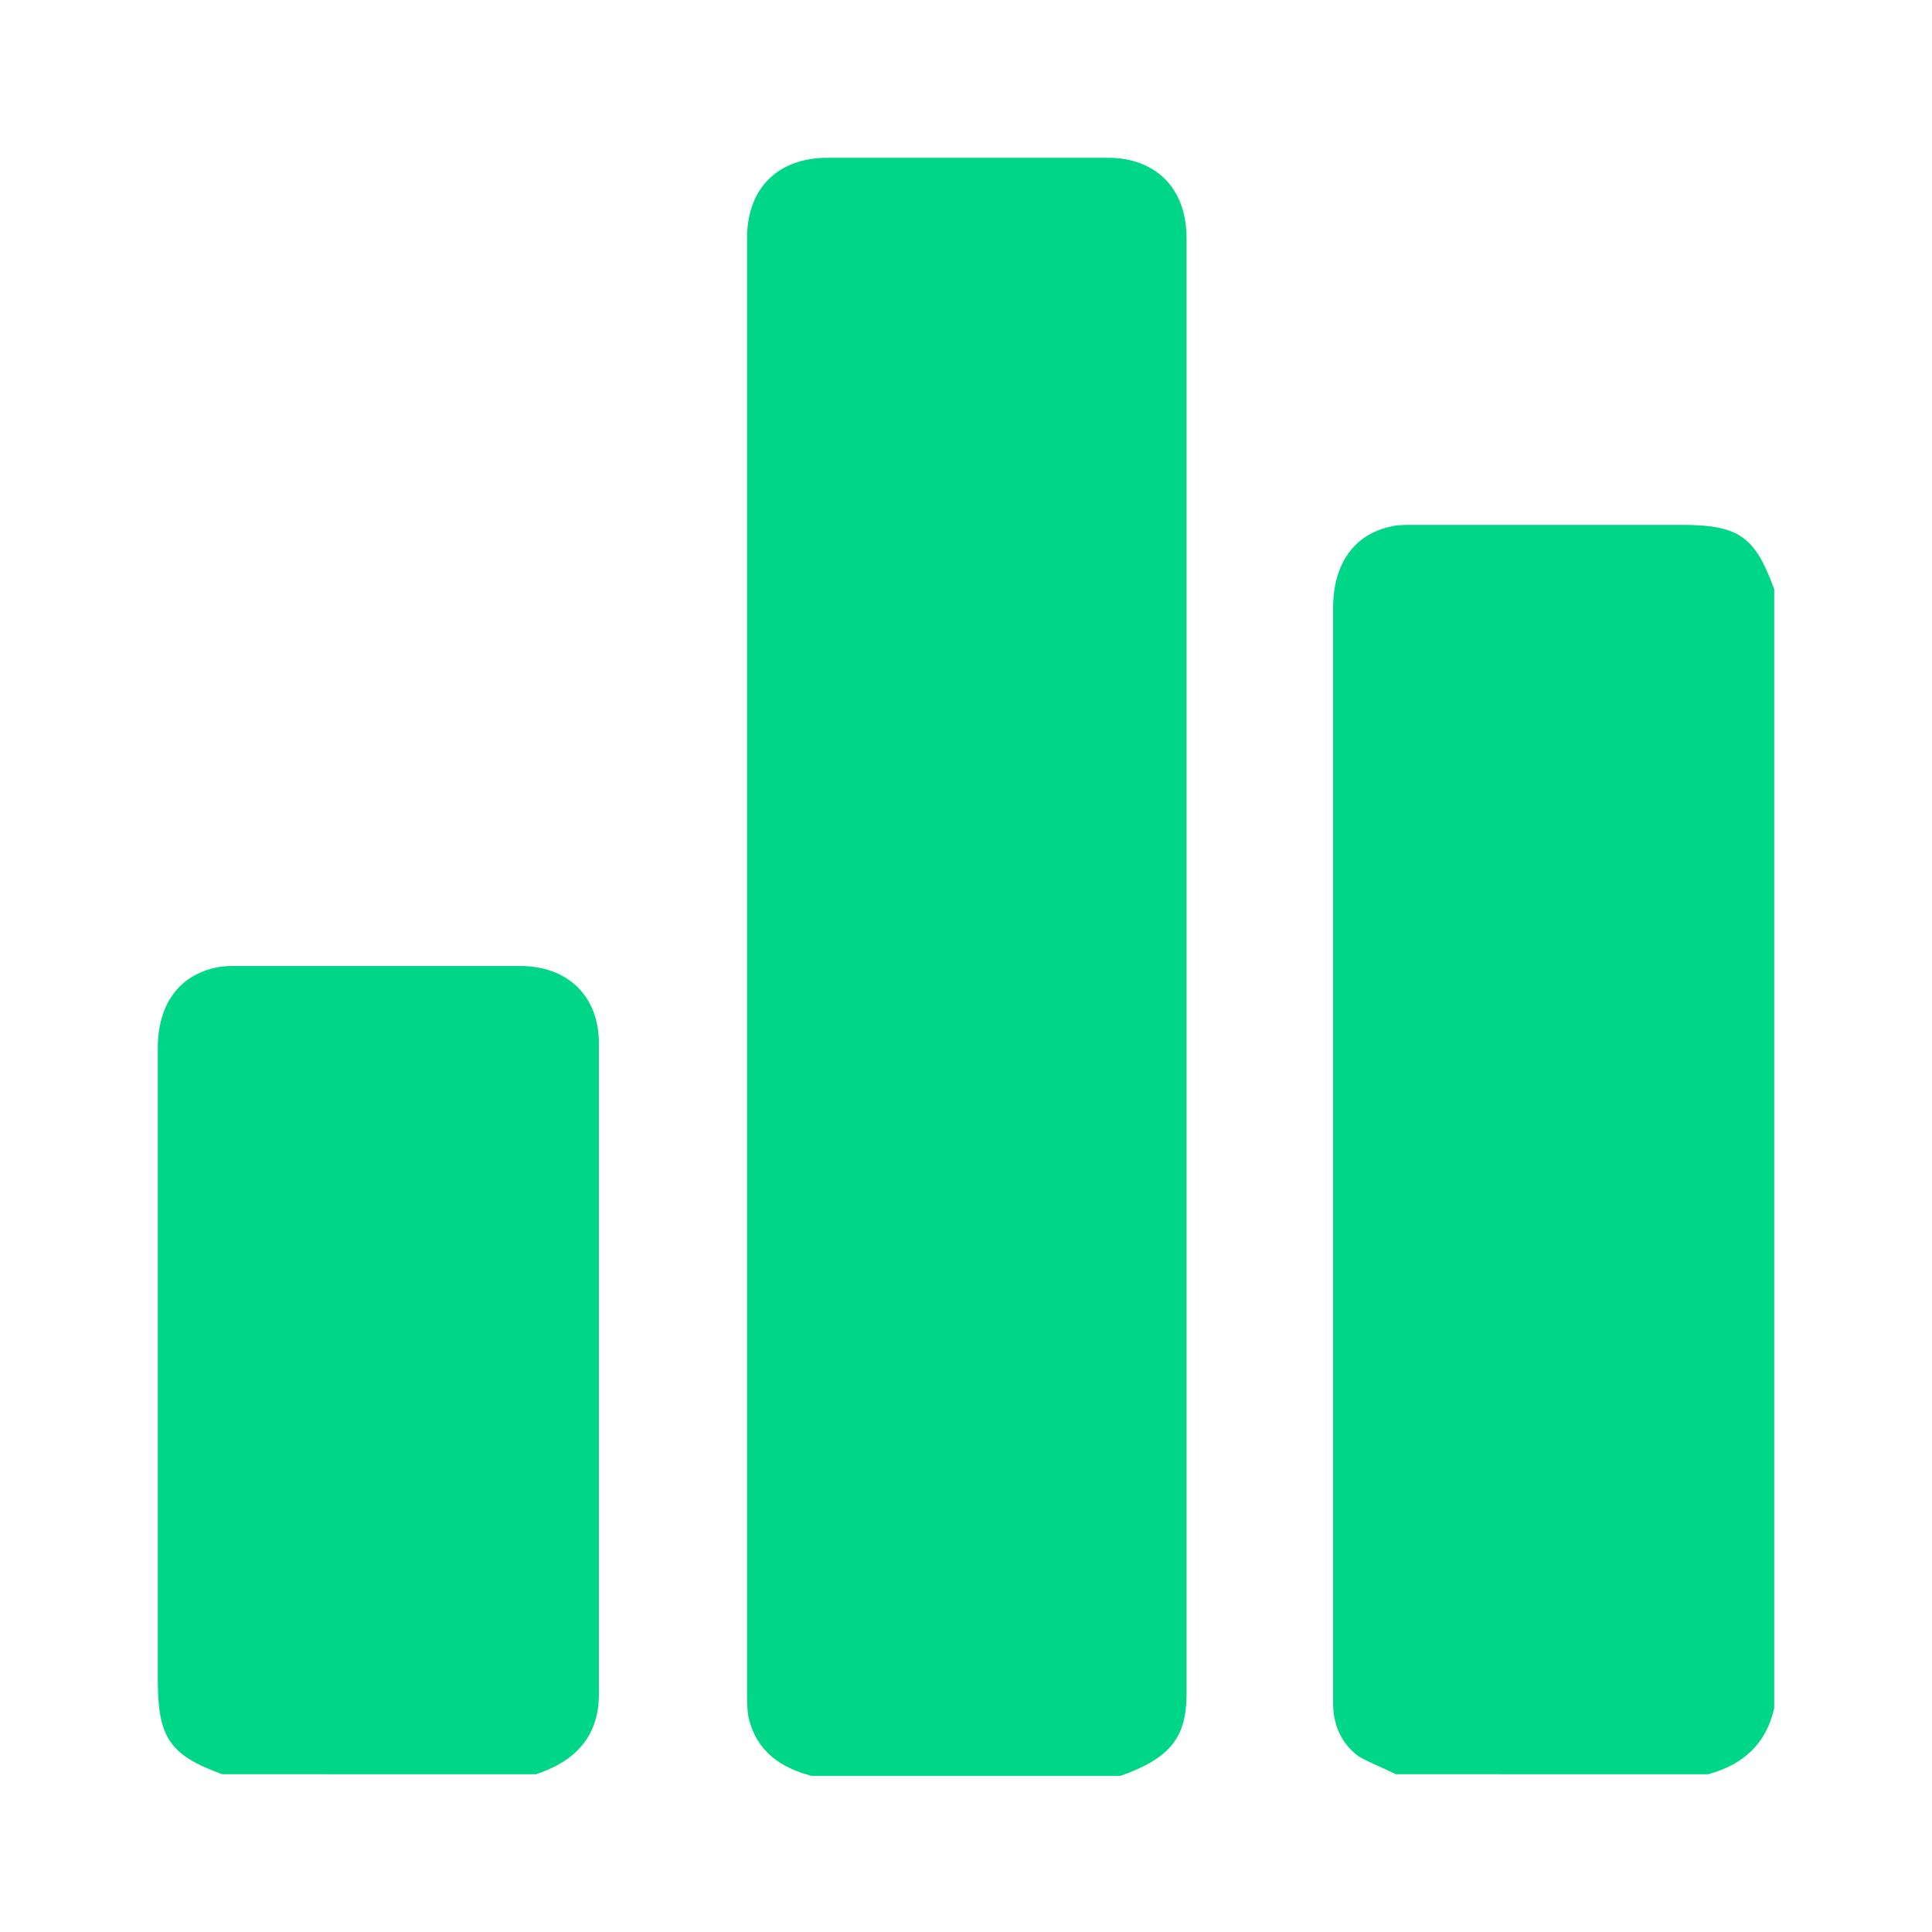 <svg version="1.1" id="Layer_1" xmlns="http://www.w3.org/2000/svg" xmlns:xlink="http://www.w3.org/1999/xlink" x="0px" y="0px"
	 viewBox="0 0 120 120" style="enable-background:new 0 0 120 120;" xml:space="preserve">
<style type="text/css">
	.st0{display:none;}
	.st1{display:inline;}
	.st2{fill:#00D687;}
</style>
<g id="sZ1TVA.tif" class="st0">
	<g class="st1">
		<path class="st2" d="M109.5,90.9c0-2-1-3.8-2.6-5c-2.6-2.1-5.4-2.1-9,0c-1.2-1.7-2.8-2.9-4.9-3.2c-2.1-0.4-4,0.3-5.4,1.3
			c-1.3-0.9-2.4-1.9-3.6-2.6c-0.7-0.4-1-0.7-1-1.5c0-15.4,0-30.9,0-46.3c0-5,0.1-10,0-14.9c-0.1-5.3-3.6-10-8.7-11.6
			c-0.7-0.2-1.4-0.4-2.1-0.6H33.7c-1.1,0.3-2.3,0.6-3.3,1c-4.9,2.3-7.4,6.2-7.5,11.5c-0.1,10.4,0,20.8,0,31.2c0,0.4-0.2,0.9-0.5,1.3
			c-0.7,0.9-1.7,1.7-2.2,2.7c-2.7,5.6-5.2,11.2-7.8,16.8c-1.3,2.8-1.9,5.6-1.9,8.7c0,10.6,0,21.2,0,31.7v1.1H14v-1.4
			c0-10.4,0-20.8,0-31.3c0-2.7,0.6-5.2,1.7-7.7c2.2-4.7,4.3-9.4,6.5-14.1c0.1-0.3,0.3-0.6,0.5-0.9c0.1,0,0.1,0,0.2,0v1.2
			c0,7.8,0,15.7,0,23.5c0,0.7-0.1,1.4,0.1,2c0.7,2.1,0.4,4-1,5.7c0,0,0,0.1,0,0.3c0.9,0.5,1.9,1.1,2.9,1.7c0.2-0.4,0.5-0.7,0.6-1
			c1.7-2.9,3.4-5.9,5.1-8.8c1.6-2.8,3.3-5.7,4.9-8.5c0.8-1.4,2-2,3.6-1.7c1.5,0.2,2.4,1.1,2.8,2.5c0.3,1.1,0,2.2-0.5,3.2
			c-2.5,4.3-4.9,8.6-7.4,12.8c-0.6,1.1-0.6,1.9,0,3c1.2,1.8,2.2,3.7,3.4,5.6c0.9,1.5,1.4,3.2,1.4,4.9c0,2.7,0,5.4,0,8.1
			c0,0.3,0,0.7,0,1h3.5c0-3.1,0-6.1,0-9c0-2.5-0.6-4.8-1.9-6.9c-0.3-0.5-0.6-1-0.9-1.6h10.7c-0.2,3.6-0.1,3.7,1.7,6.9
			c2,3.5,4,7,6.1,10.5c0.2,0.3,0.4,0.7,0.7,1.1c1-0.6,2-1.2,3-1.8c-0.2-0.4-0.4-0.8-0.6-1.2c-2.3-3.9-4.6-7.9-6.8-11.9
			c-1.3-2.4-0.2-5,2.4-5.4c1.5-0.3,2.8,0.4,3.7,1.9c1.1,1.9,2.2,3.9,3.4,5.8c0.8,1.3,2.3,1.5,3,0.3c0.3-0.4,0.4-1.1,0.4-1.7
			c0-7.4,0-14.8,0-22.2V66.8c0-1.6,0.7-2.8,2.2-3.4c2.4-1,4.9,0.7,4.9,3.5c0,9.2,0,18.5,0,27.7c0,1.3,0.7,2.1,1.8,2.1
			s1.8-0.8,1.8-2.1c0-2.1,0-4.3,0-6.4c0-2.3,1.5-3.8,3.5-3.9s3.6,1.6,3.6,3.8c0,2.2,0,4.3,0,6.5c0,1.2,0.7,2,1.7,2
			c1.1,0,1.8-0.8,1.8-2.1c0-1.6,0-3.2,0-4.8c0-2.2,1.5-3.8,3.6-3.8c2,0,3.5,1.6,3.5,3.8c0,1.6,0,3.2,0,4.9c0,1.2,0.7,2,1.8,2
			c1,0,1.7-0.8,1.8-2c0-1.1,0-2.2,0-3.3c0-1.6,0.8-2.7,2.2-3.3c2.4-1,4.8,0.8,4.8,3.5c0,6.6,0,13.2,0,19.8v1.2h3.5
			C109.5,105.3,109.5,98.1,109.5,90.9z M77.7,81.6v-3.8c0-3.8,0-7.5,0-11.3c-0.1-3.9-3.2-7-7.1-7c-3.9,0-7,3.1-7,7
			c0,7.8,0,15.6,0,23.3v1.4c-0.9,0.2-1.7,0.2-2.5-0.4c-2.4-1.7-5.4-1.6-7.9,0.1c-0.3,0.2-0.7,0.4-1.1,0.4c-4.8,0-9.5,0-14.3,0
			c-0.1,0-0.2-0.1-0.4-0.1c0.2-0.4,0.4-0.7,0.6-1.1c2.2-3.9,4.5-7.8,6.7-11.7c2.4-4.3,0.2-9.3-4.5-10.5c-3-0.7-6.1,0.6-7.7,3.4
			c-1.8,3-3.5,6.1-5.2,9.1c-0.2,0.3-0.4,0.7-0.8,0.9v-1c0-20.3,0-40.7,0-61c0-5.7,3.7-9.4,9.4-9.4c11.4,0,22.8,0,34.3,0
			c5.6,0,9.4,3.7,9.4,9.3c0,20,0,40,0,60C79.5,81.1,79.5,81.1,77.7,81.6z"/>
		<path class="st2" d="M53,27.7c-9.8,0-17.7,7.8-17.8,17.5c0,9.9,7.8,17.8,17.7,17.8c9.8,0,17.7-7.9,17.7-17.8
			C70.6,35.7,62.7,27.7,53,27.7z M53,59.6c-7.8,0-14.2-6.3-14.2-14.1c0-7.9,6.3-14.2,14.1-14.2c7.8,0,14.1,6.3,14.2,14.1
			C67.1,53.1,60.7,59.5,53,59.6z"/>
		<path class="st2" d="M56.6,77.3c-2.5-0.1-4.9-0.1-7.4,0c-2.9,0.1-5.1,2.4-5.1,5.3c0,2.8,2.3,5.2,5.2,5.3c1.2,0,2.4,0,3.6,0
			c1.2,0,2.5,0,3.8,0c2.9-0.1,5.1-2.4,5.1-5.3C61.8,79.7,59.5,77.3,56.6,77.3z M56.4,84.3c-2.3,0-4.6,0-6.8,0
			c-1.1,0-1.9-0.8-1.9-1.8c0-1,0.7-1.7,1.9-1.8c1.2,0,2.4,0,3.5,0c1.1,0,2.2,0,3.3,0c1.1,0,1.9,0.8,1.9,1.8
			C58.2,83.6,57.5,84.3,56.4,84.3z"/>
		<rect x="45.9" y="13.6" class="st2" width="14" height="3.4"/>
		<rect x="38.9" y="13.6" class="st2" width="3.4" height="3.4"/>
		<path class="st2" d="M60,48.6c0.2,2.9-1.8,5.2-4.9,5.7c-0.1,0-0.2,0-0.4,0.1c0,0.5-0.1,1.1-0.1,1.7h-3.4c0-0.5-0.1-1.1-0.1-1.7
			c-1.6-0.2-3.1-0.7-4.1-2.1c-0.6-0.9-1-2-1.5-3.2h3.8c0.3,1.4,1.3,1.8,2.6,1.7c0.9-0.1,1.8,0,2.7,0c1.1,0,1.9-0.8,1.9-1.8
			c0-1-0.7-1.7-1.9-1.8c-1.1,0-2.1,0-3.2,0c-3,0-5.3-2-5.5-4.8c-0.2-2.8,1.7-5.3,4.7-5.8c0.2,0,0.4,0,0.7-0.1v-1.7h3.5
			c0,0.5,0.1,1.1,0.1,1.7c1.6,0.2,3.2,0.7,4.1,2.1c0.6,0.9,1,2,1.5,3.2h-3.8c-0.3-1.4-1.3-1.8-2.6-1.7c-0.9,0.1-1.8,0-2.7,0
			c-1.1,0-1.9,0.8-1.9,1.8c0,1,0.7,1.7,1.9,1.8c1,0,2.1,0,3.1,0C57.5,43.7,59.8,45.7,60,48.6z"/>
	</g>
</g>
<g id="gYZnFP.tif">
	<g>
		<path class="st2" d="M73.7,14.8c0,30.1,0,60.2,0,90.4c0,2.7-1,4-4.1,5.1H50.4c-1.9-0.5-3.4-1.5-3.9-3.6c-0.1-0.5-0.1-1-0.1-1.5
			c0-30.1,0-60.2,0-90.4c0-3.1,1.9-5,5-5c5.8,0,11.6,0,17.4,0C71.8,9.8,73.7,11.7,73.7,14.8z"/>
		<path class="st2" d="M110.2,36.6v69.5c-0.5,2.2-1.9,3.5-4.1,4.1H86.7c-0.8-0.4-1.6-0.7-2.3-1.1c-1.1-0.8-1.6-2-1.6-3.3
			c0-1.4,0-2.8,0-4.3c0-21.2,0-42.5,0-63.7c0-2.8,1.3-4.6,3.6-5.1c0.4-0.1,0.9-0.1,1.4-0.1c5.5,0,11.1,0,16.6,0
			C108,32.6,109,33.3,110.2,36.6z"/>
		<path class="st2" d="M37.2,105.2c0,2.7-1.5,4.2-3.9,5H13.8c-3.3-1.2-4-2.3-4-5.9c0-13.1,0-26.2,0-39.2c0-2.7,1.3-4.5,3.6-5
			c0.4-0.1,0.9-0.1,1.4-0.1c5.8,0,11.7,0,17.5,0c3,0,4.9,1.9,4.9,4.8C37.2,78.3,37.2,91.8,37.2,105.2z"/>
	</g>
</g>
</svg>
